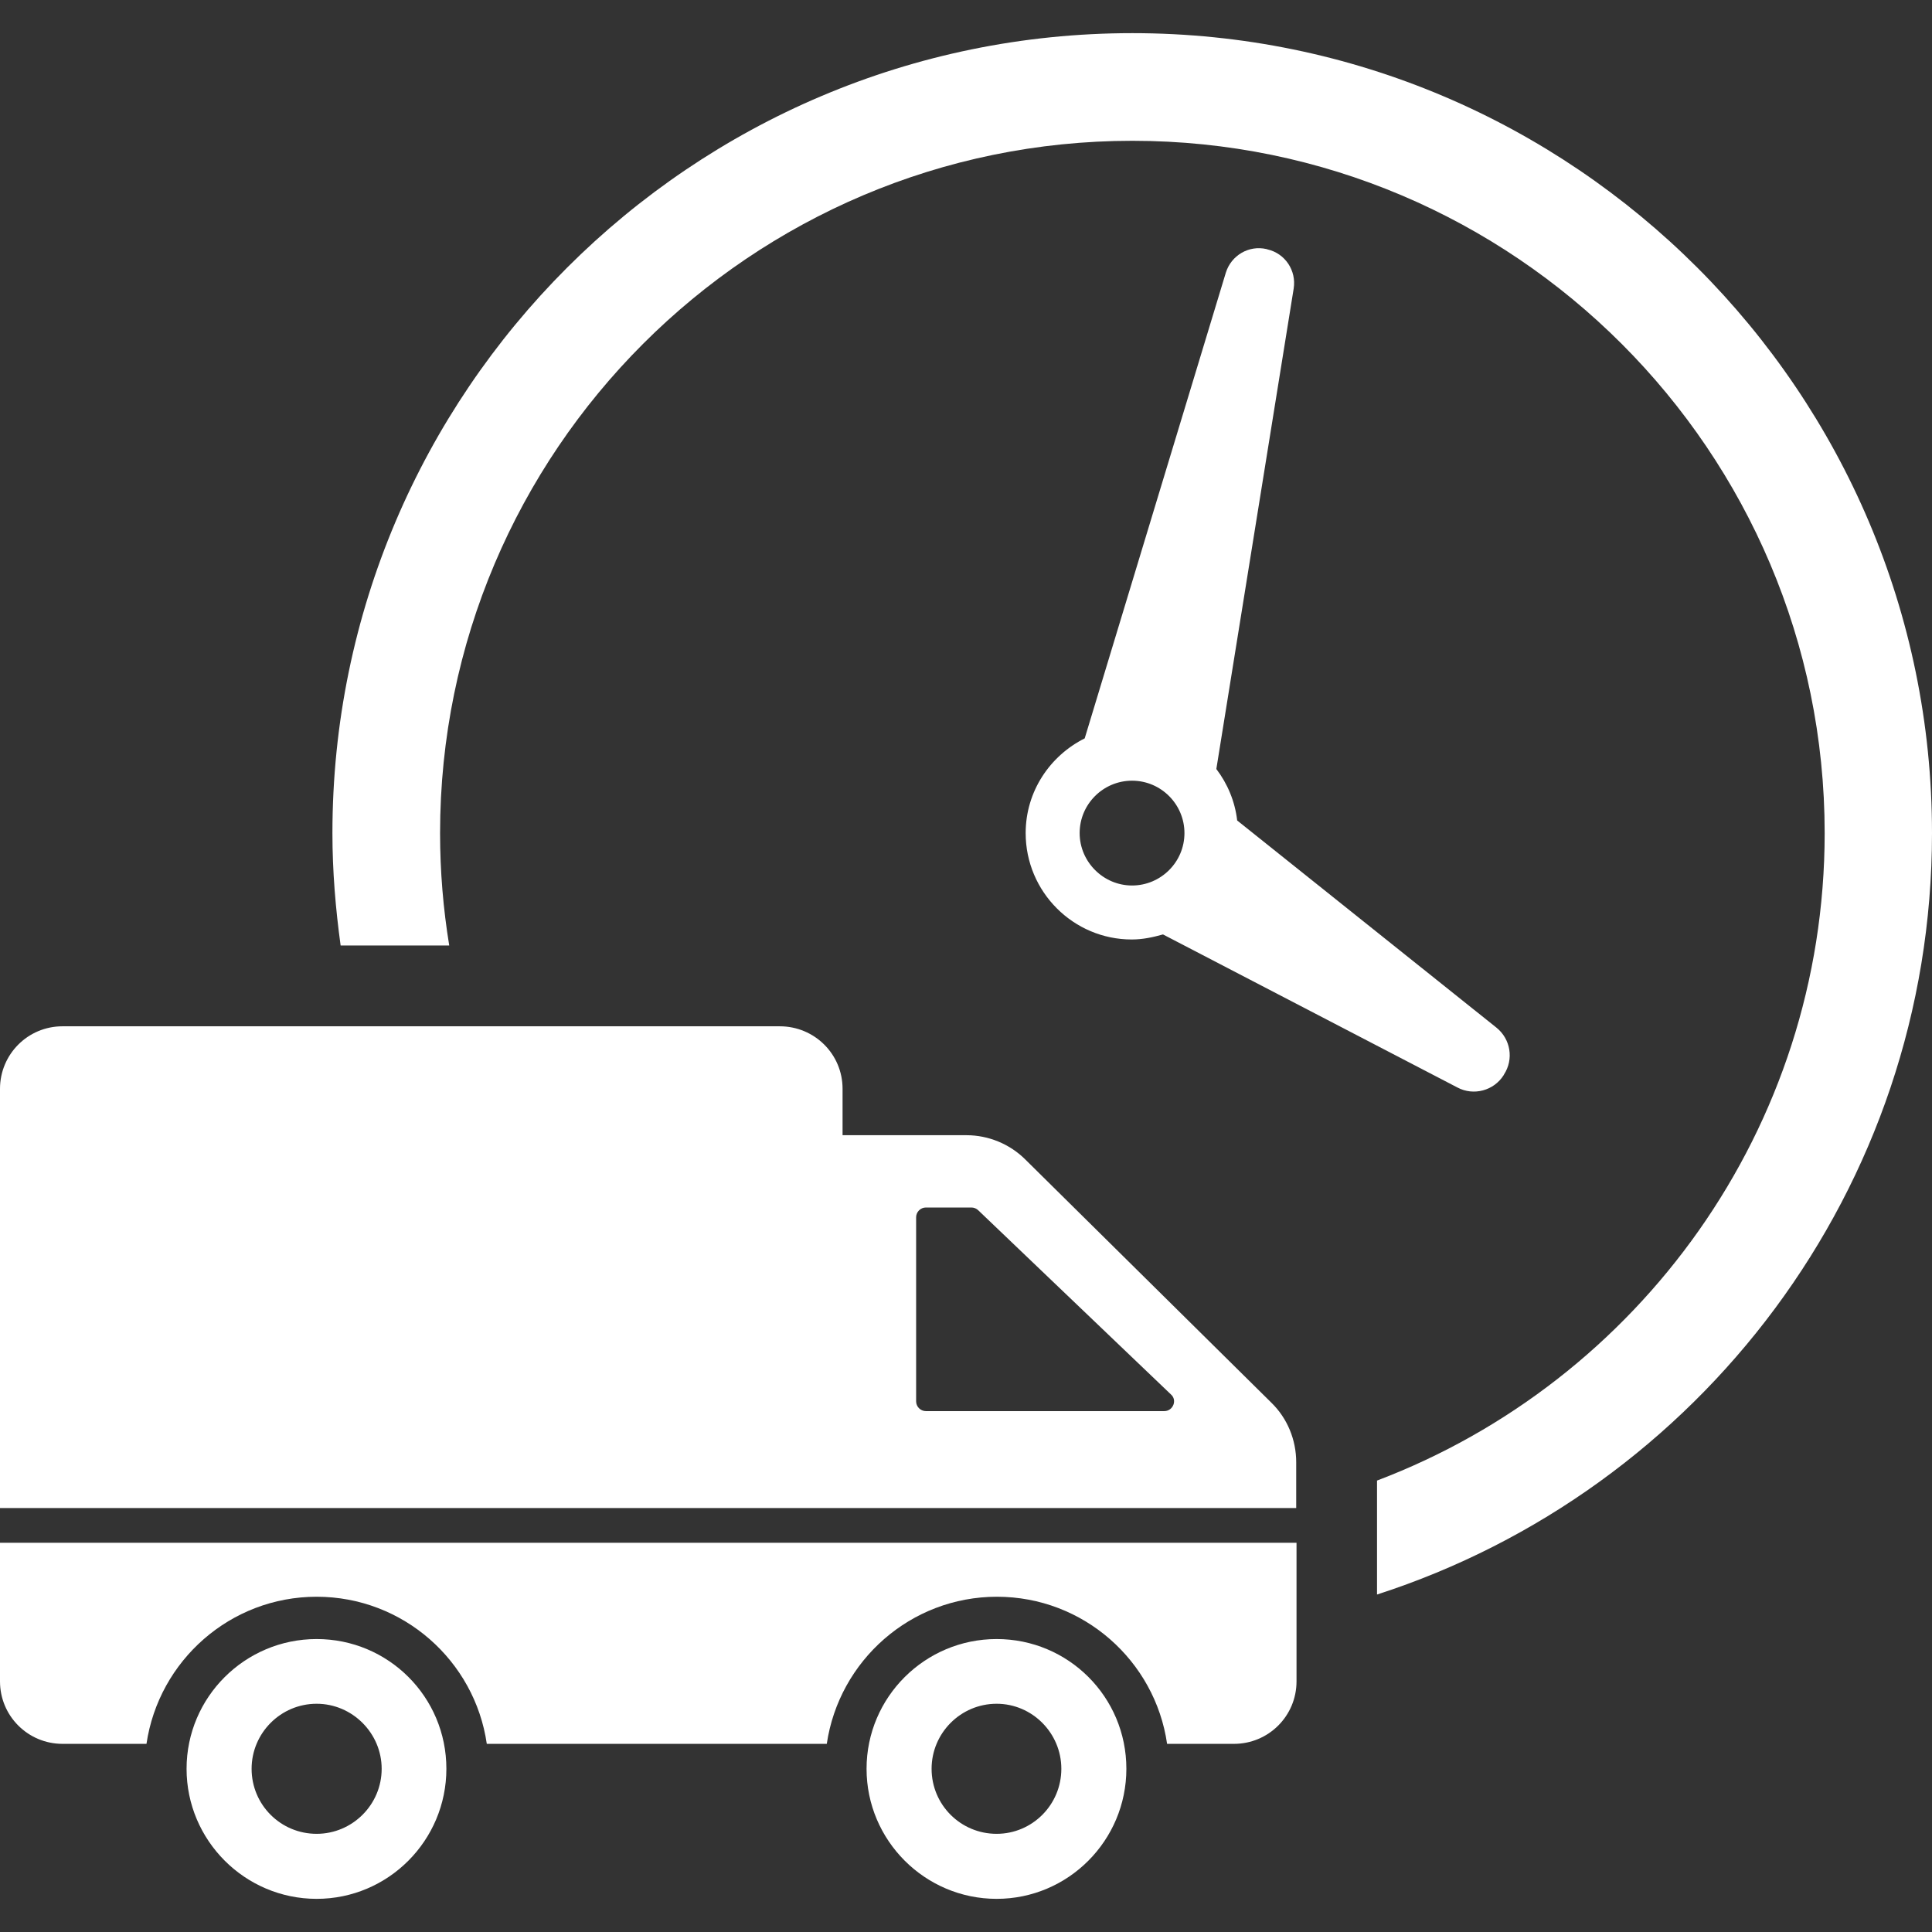 <svg xmlns="http://www.w3.org/2000/svg" width="612" height="612" viewBox="0 0 612 612" fill="white"><rect x="0" y="0" width="612" height="612" fill="#333333" stroke="none"/><path d="M391.9 259.9c-0.7-6.1-3.1-11.7-6.6-16.3l24.5-152.2c0.9-5.7-2.7-11.1-8.3-12.4l-0.3-0.1c-5.6-1.3-11.2 2-12.9 7.5l-44.7 147.5c-11 5.5-18.7 16.8-18.7 30 0 18.6 15.1 33.7 33.6 33.7 3.5 0 6.7-0.7 9.9-1.6l93.3 48.5c5.1 2.7 11.5 1 14.6-3.9l0.1-0.2c3.2-4.9 2.1-11.3-2.4-14.9L391.9 259.9zM342 263.9c0-9.2 7.5-16.6 16.6-16.6 9.2 0 16.6 7.5 16.6 16.6 0 9.2-7.5 16.6-16.6 16.6C349.5 280.5 342 273 342 263.9zM612 263.9c0 112.7-73.9 208.3-175.8 241.2l0-36.1c82.8-31.4 141.8-111.5 141.8-205.1 0-120.9-98.4-219.3-219.3-219.3 -120.9 0-219.3 98.4-219.3 219.3 0 12.1 1 24 2.9 35.6h-34.4c-1.6-11.6-2.6-23.5-2.6-35.6 0-139.7 113.7-253.4 253.4-253.4C498.3 10.5 612 124.2 612 263.9zM402.8 444.4l-78-77.1c-4.9-4.9-11.7-7.7-18.6-7.7h-39.3v-14.7c0-11-8.9-19.8-19.9-19.8H19.8c-11 0-19.8 8.9-19.8 19.8v132.8h410.6v-14.5C410.6 456.1 407.8 449.3 402.8 444.4zM368.8 447h-75.5c-1.7 0-3.1-1.4-3.1-3.1v-58.3c0-1.7 1.4-3.1 3.1-3.1h14.4c0.8 0 1.6 0.3 2.2 0.9l61 58.3C373 443.5 371.6 447 368.8 447zM410.7 488.7v43.9c0 11-8.9 19.8-19.8 19.8h-21.2c-3.8-26.3-26.5-46.6-53.9-46.6 -27.3 0-50 20.2-53.9 46.6H154.2c-3.8-26.3-26.5-46.6-53.9-46.6 -27.3 0-50 20.2-53.9 46.6H19.8C8.9 552.4 0 543.6 0 532.6V488.7H410.7zM315.7 519.2c-22.7 0-41.2 18.4-41.2 41.1 0 22.7 18.5 41.2 41.2 41.2 22.7 0 41.1-18.5 41.1-41.2C356.8 537.5 338.4 519.2 315.7 519.2zM315.7 580.9c-11.4 0-20.6-9.2-20.6-20.6 0-11.3 9.2-20.6 20.6-20.6 11.3 0 20.5 9.3 20.5 20.6C336.2 571.7 327 580.9 315.7 580.9zM100.3 519.2c-22.7 0-41.2 18.4-41.2 41.1 0 22.7 18.5 41.2 41.2 41.2 22.7 0 41.1-18.5 41.1-41.2C141.4 537.5 123 519.2 100.3 519.2zM100.3 580.9c-11.4 0-20.6-9.2-20.6-20.6 0-11.3 9.2-20.6 20.6-20.6 11.3 0 20.6 9.3 20.6 20.6C120.9 571.7 111.6 580.9 100.3 580.9z"/></svg>
